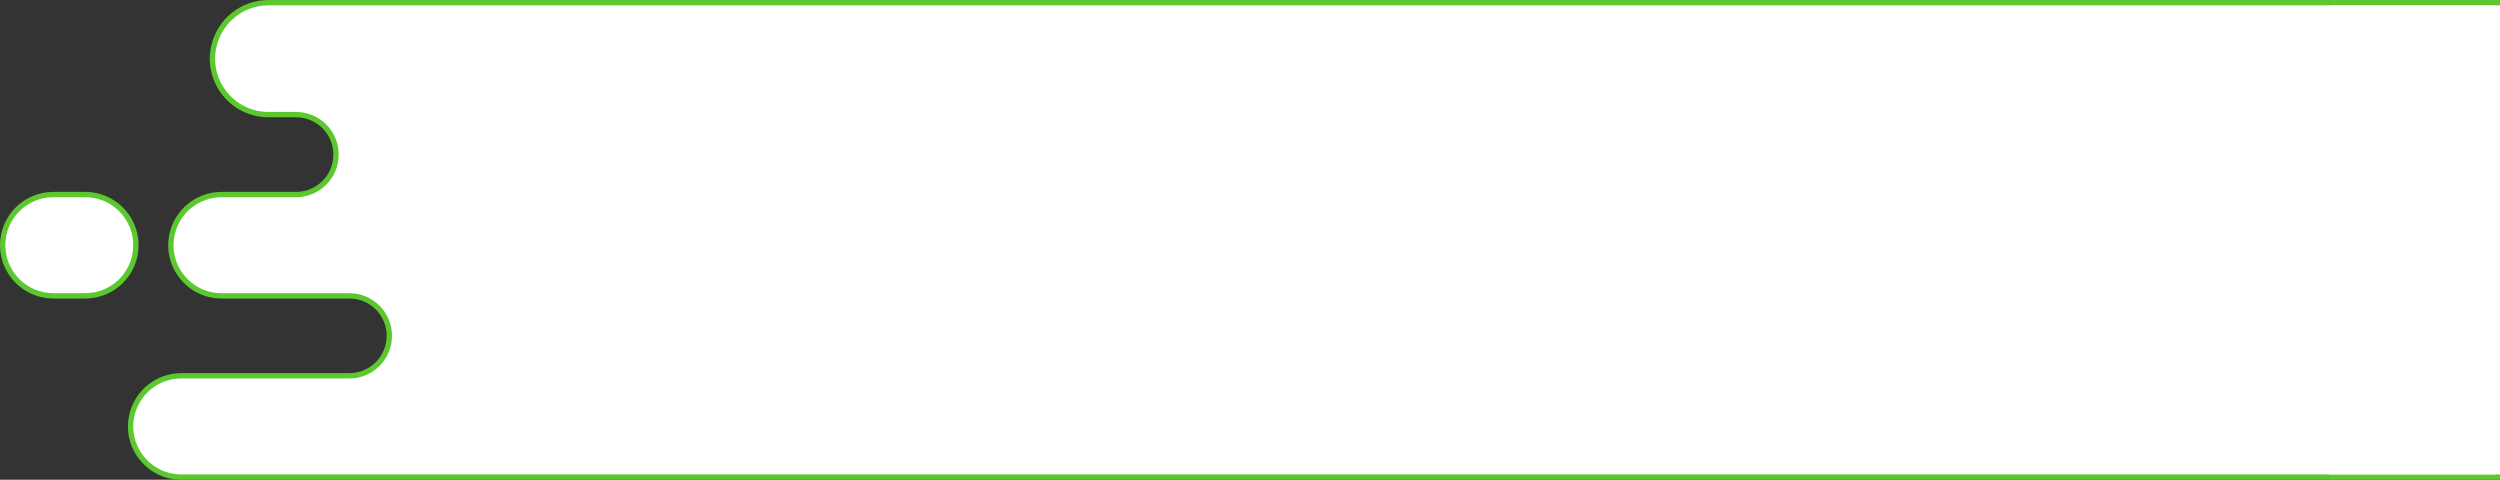 <?xml version="1.0" encoding="UTF-8"?> <svg xmlns="http://www.w3.org/2000/svg" width="469" height="90" viewBox="0 0 469 90" fill="none"><rect x="0" y="0" width="469" height="90" fill="#333333" stroke="none"/> <g clip-path="url(#clip0_285_34)"> <path d="M50.362 0.5H468.5V89.5H34.004C27.926 89.5 23.412 83.872 24.73 77.939C25.696 73.593 29.551 70.5 34.004 70.5H65.538C69.68 70.5 73.038 67.142 73.038 63C73.038 58.858 69.68 55.5 65.538 55.5H41.559C35.482 55.5 30.967 49.872 32.286 43.939C33.252 39.593 37.107 36.5 41.559 36.5H55.538C59.68 36.5 63.038 33.142 63.038 29C63.038 24.858 59.68 21.5 55.538 21.5H50.362C43.644 21.5 38.654 15.28 40.112 8.722C41.179 3.918 45.44 0.5 50.362 0.5Z" fill="white" stroke="#5BC82E"></path> <path d="M16 36.5H10C4.753 36.5 0.5 40.753 0.5 46C0.5 51.247 4.753 55.5 10 55.5H16C21.247 55.5 25.5 51.247 25.5 46C25.5 40.753 21.247 36.5 16 36.5Z" fill="white" stroke="#5BC82E"></path> <path d="M469 1H437V89H469V1Z" fill="white"></path> </g> <defs> <clipPath id="clip0_285_34"> <rect width="469" height="90" fill="white"></rect> </clipPath> </defs> </svg> 